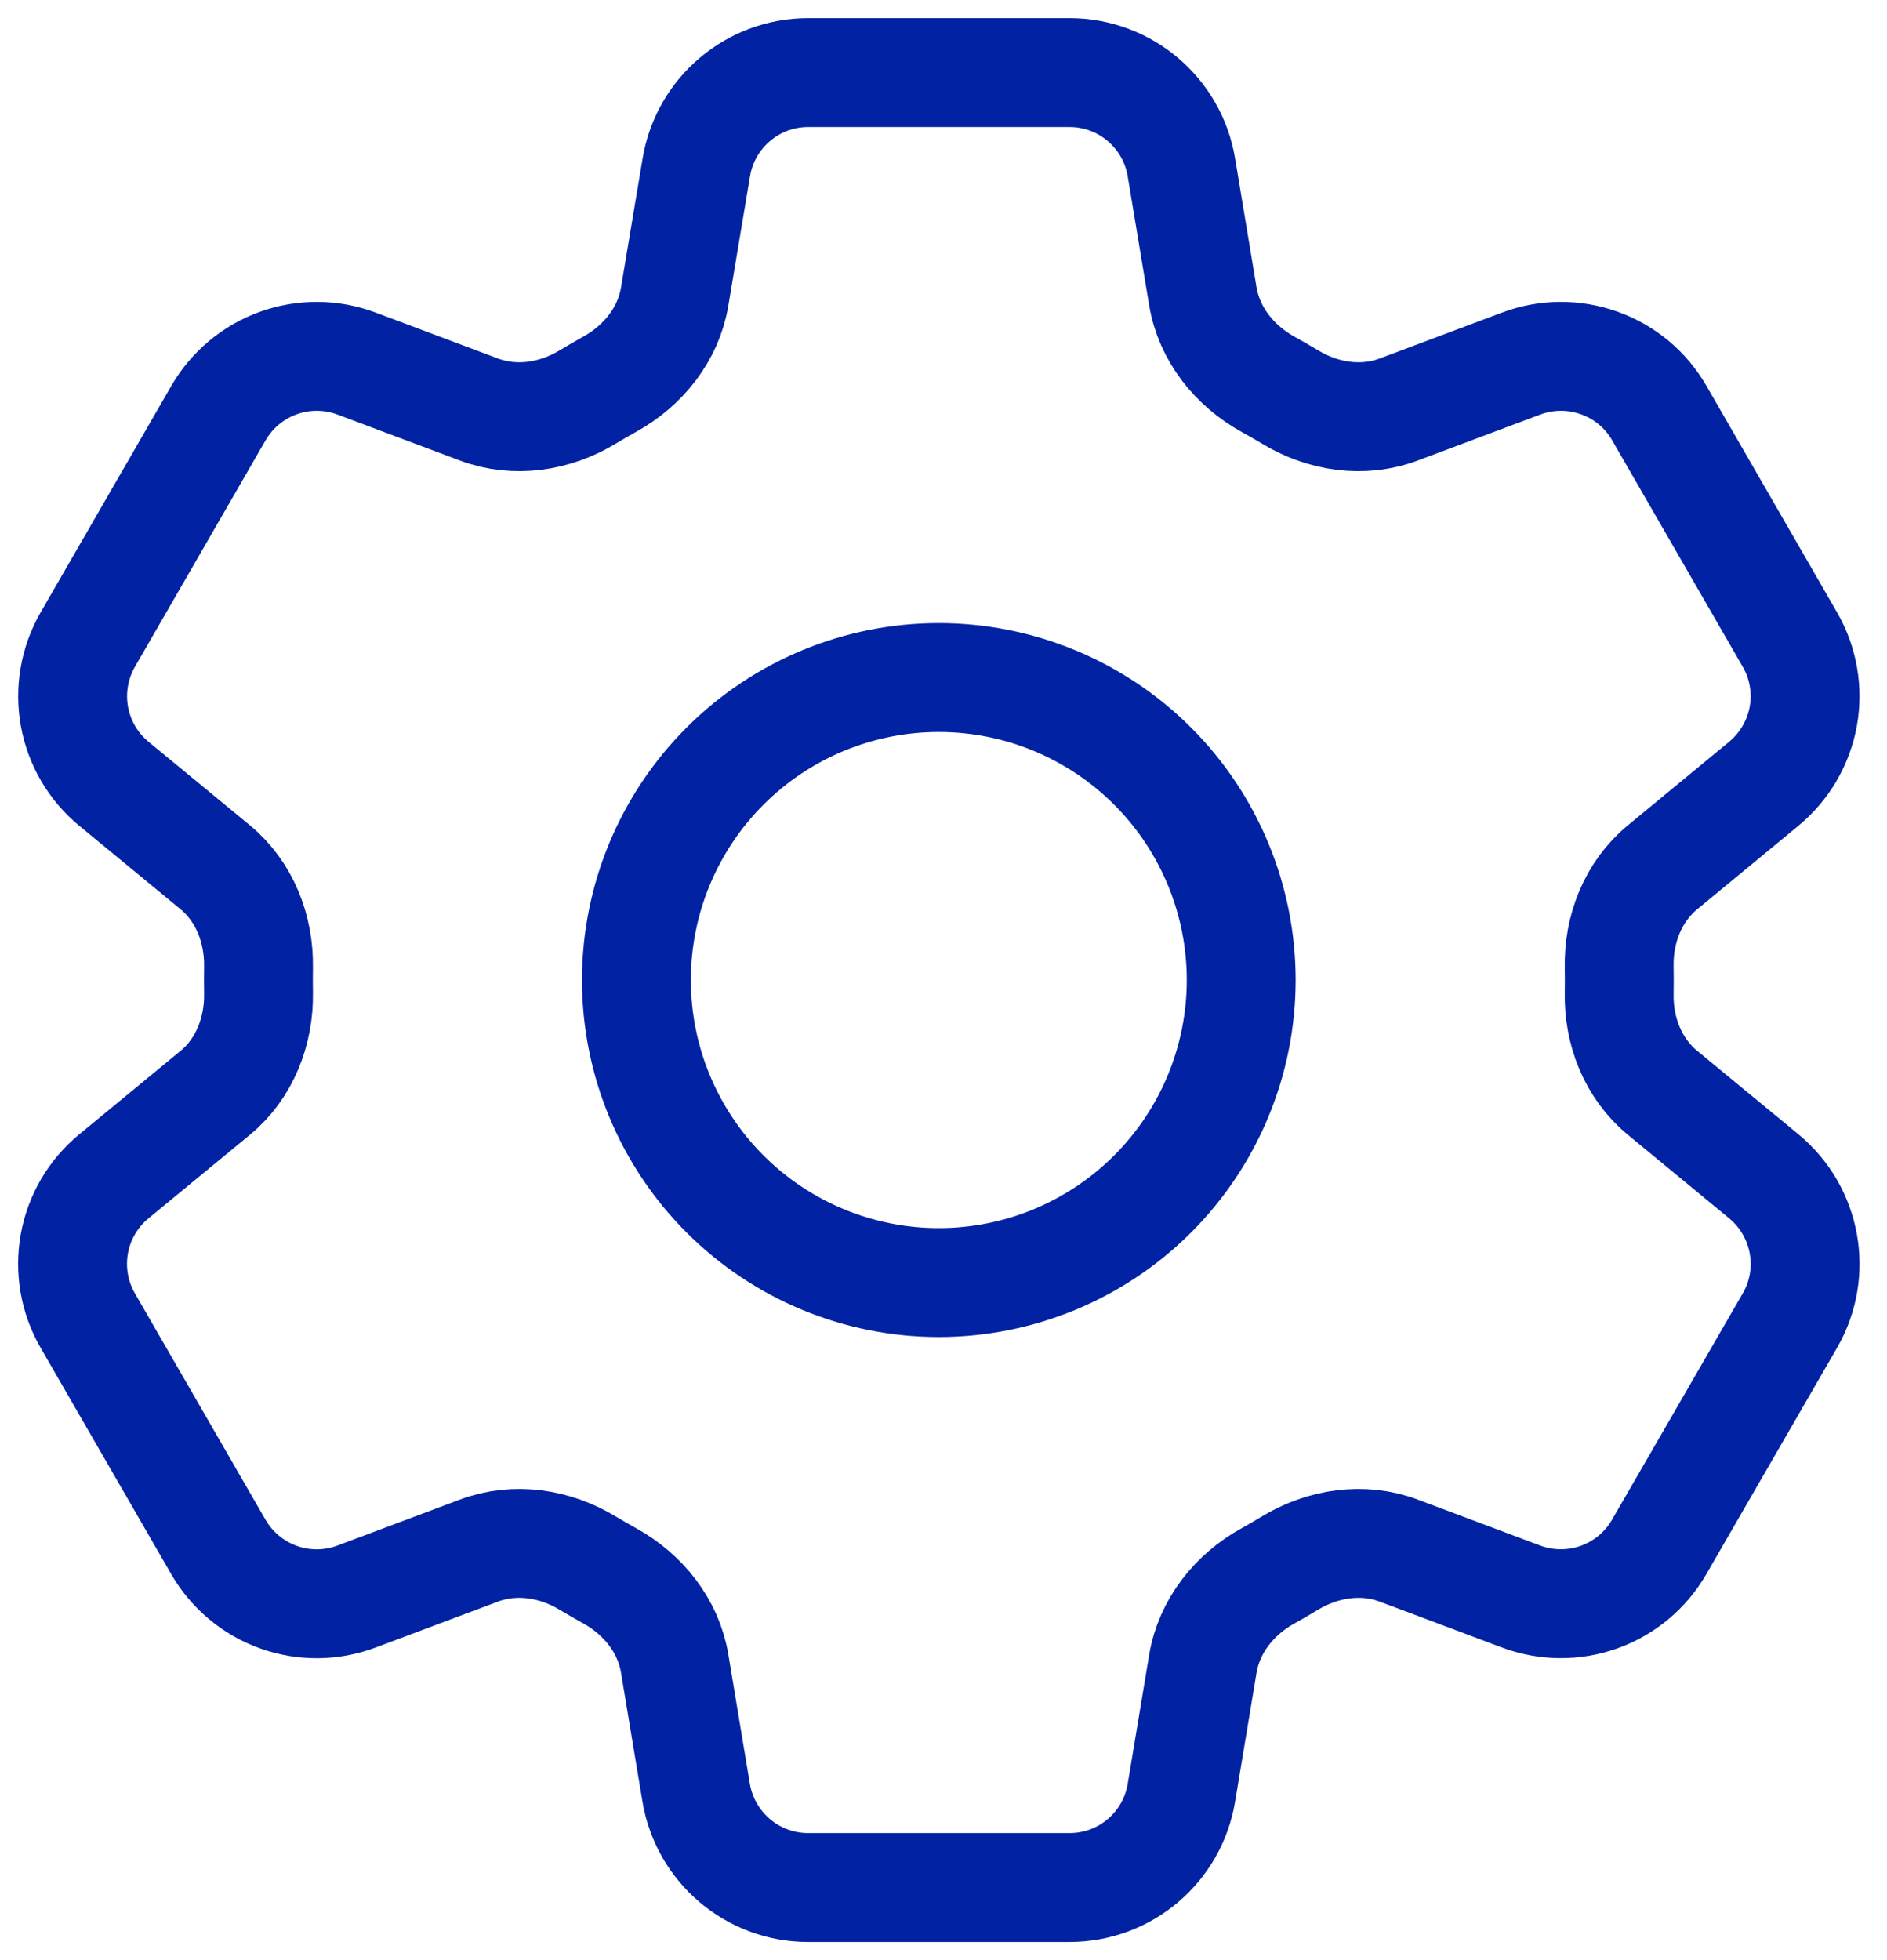 <svg width="26" height="27" viewBox="0 0 26 27" fill="none" xmlns="http://www.w3.org/2000/svg">
                <path d="M9.594 2.306C9.719 1.553 10.371 1 11.135 1H14.737C15.501 1 16.153 1.553 16.278 2.306L16.574 4.085C16.662 4.604 17.009 5.037 17.47 5.293C17.573 5.349 17.674 5.408 17.776 5.469C18.227 5.742 18.776 5.826 19.269 5.642L20.959 5.008C21.305 4.878 21.687 4.875 22.035 5C22.384 5.124 22.677 5.368 22.862 5.689L24.662 8.81C24.847 9.13 24.912 9.506 24.846 9.87C24.779 10.234 24.586 10.562 24.301 10.797L22.908 11.946C22.501 12.281 22.299 12.797 22.31 13.324C22.312 13.442 22.312 13.56 22.31 13.678C22.299 14.203 22.501 14.719 22.908 15.054L24.302 16.203C24.891 16.689 25.044 17.529 24.663 18.189L22.86 21.31C22.675 21.63 22.383 21.874 22.035 21.999C21.686 22.124 21.305 22.121 20.959 21.992L19.269 21.358C18.776 21.174 18.227 21.258 17.774 21.531C17.674 21.592 17.572 21.651 17.469 21.708C17.009 21.962 16.662 22.396 16.574 22.915L16.278 24.694C16.153 25.449 15.501 26 14.737 26H11.134C10.37 26 9.719 25.447 9.592 24.694L9.296 22.915C9.21 22.396 8.863 21.962 8.402 21.707C8.299 21.65 8.197 21.591 8.096 21.531C7.645 21.258 7.096 21.174 6.602 21.358L4.912 21.992C4.566 22.122 4.184 22.125 3.836 22C3.488 21.875 3.196 21.631 3.01 21.311L1.209 18.19C1.024 17.87 0.959 17.494 1.025 17.13C1.091 16.766 1.284 16.438 1.57 16.203L2.965 15.054C3.37 14.721 3.571 14.203 3.562 13.678C3.56 13.56 3.56 13.442 3.562 13.324C3.571 12.796 3.37 12.281 2.965 11.946L1.57 10.797C1.285 10.562 1.092 10.234 1.026 9.87C0.96 9.507 1.025 9.131 1.209 8.811L3.01 5.69C3.195 5.37 3.488 5.125 3.837 5C4.185 4.875 4.567 4.878 4.913 5.008L6.602 5.642C7.096 5.826 7.645 5.742 8.096 5.469C8.196 5.408 8.299 5.35 8.402 5.292C8.863 5.037 9.21 4.604 9.296 4.085L9.594 2.306Z" stroke="#0022A3" stroke-width="1.5" stroke-linecap="round" stroke-linejoin="round"/>
                <path d="M17.102 13.5C17.102 14.605 16.663 15.665 15.882 16.446C15.1 17.228 14.04 17.667 12.935 17.667C11.83 17.667 10.77 17.228 9.989 16.446C9.208 15.665 8.769 14.605 8.769 13.5C8.769 12.395 9.208 11.335 9.989 10.554C10.77 9.772 11.83 9.333 12.935 9.333C14.04 9.333 15.1 9.772 15.882 10.554C16.663 11.335 17.102 12.395 17.102 13.5Z" stroke="#0022A3" stroke-width="1.5" stroke-linecap="round" stroke-linejoin="round"/>
            </svg>
